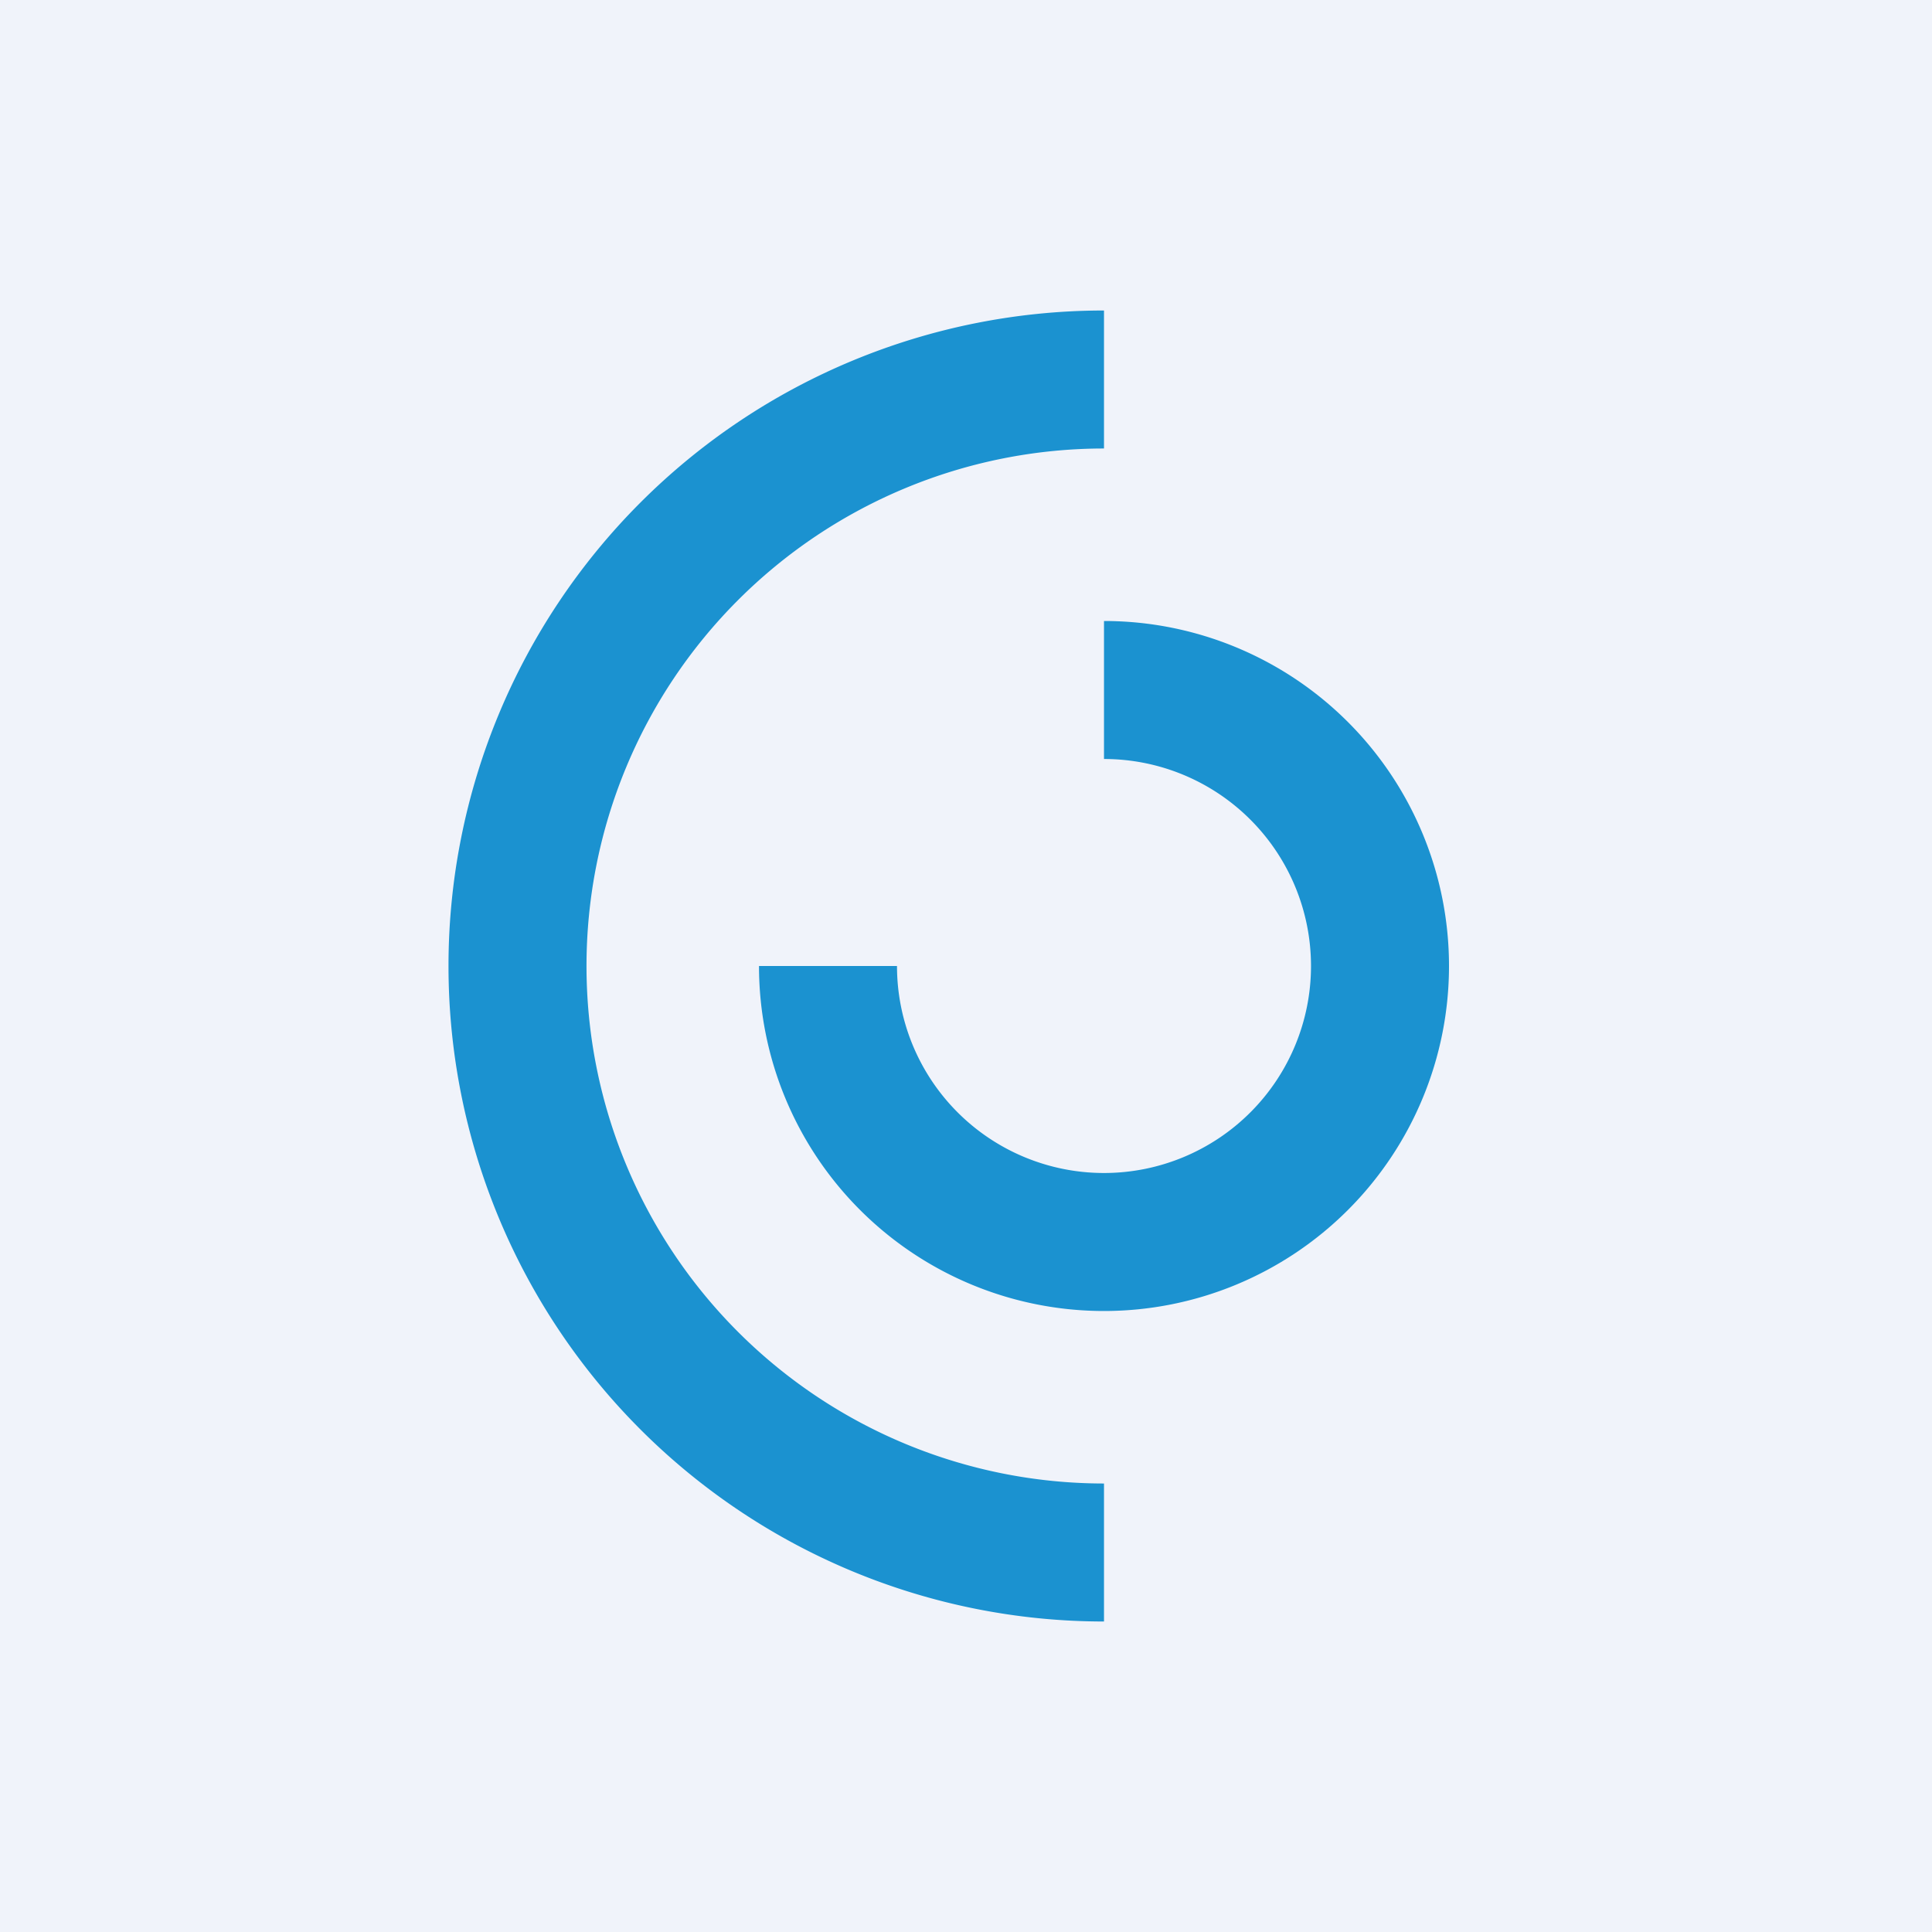 <!-- by Finnhub --><svg width="56" height="56" viewBox="0 0 56 56" xmlns="http://www.w3.org/2000/svg"><path fill="#F0F3FA" d="M0 0h56v56H0z"/><path d="M13 28A19 19 0 0 1 32 9v4a15 15 0 0 0 0 30v4a19 19 0 0 1-19-19Zm19 10a10 10 0 0 1-10-10h4a6 6 0 1 0 6-6v-4a10 10 0 0 1 0 20Z" fill="#1B92D0"/></svg>